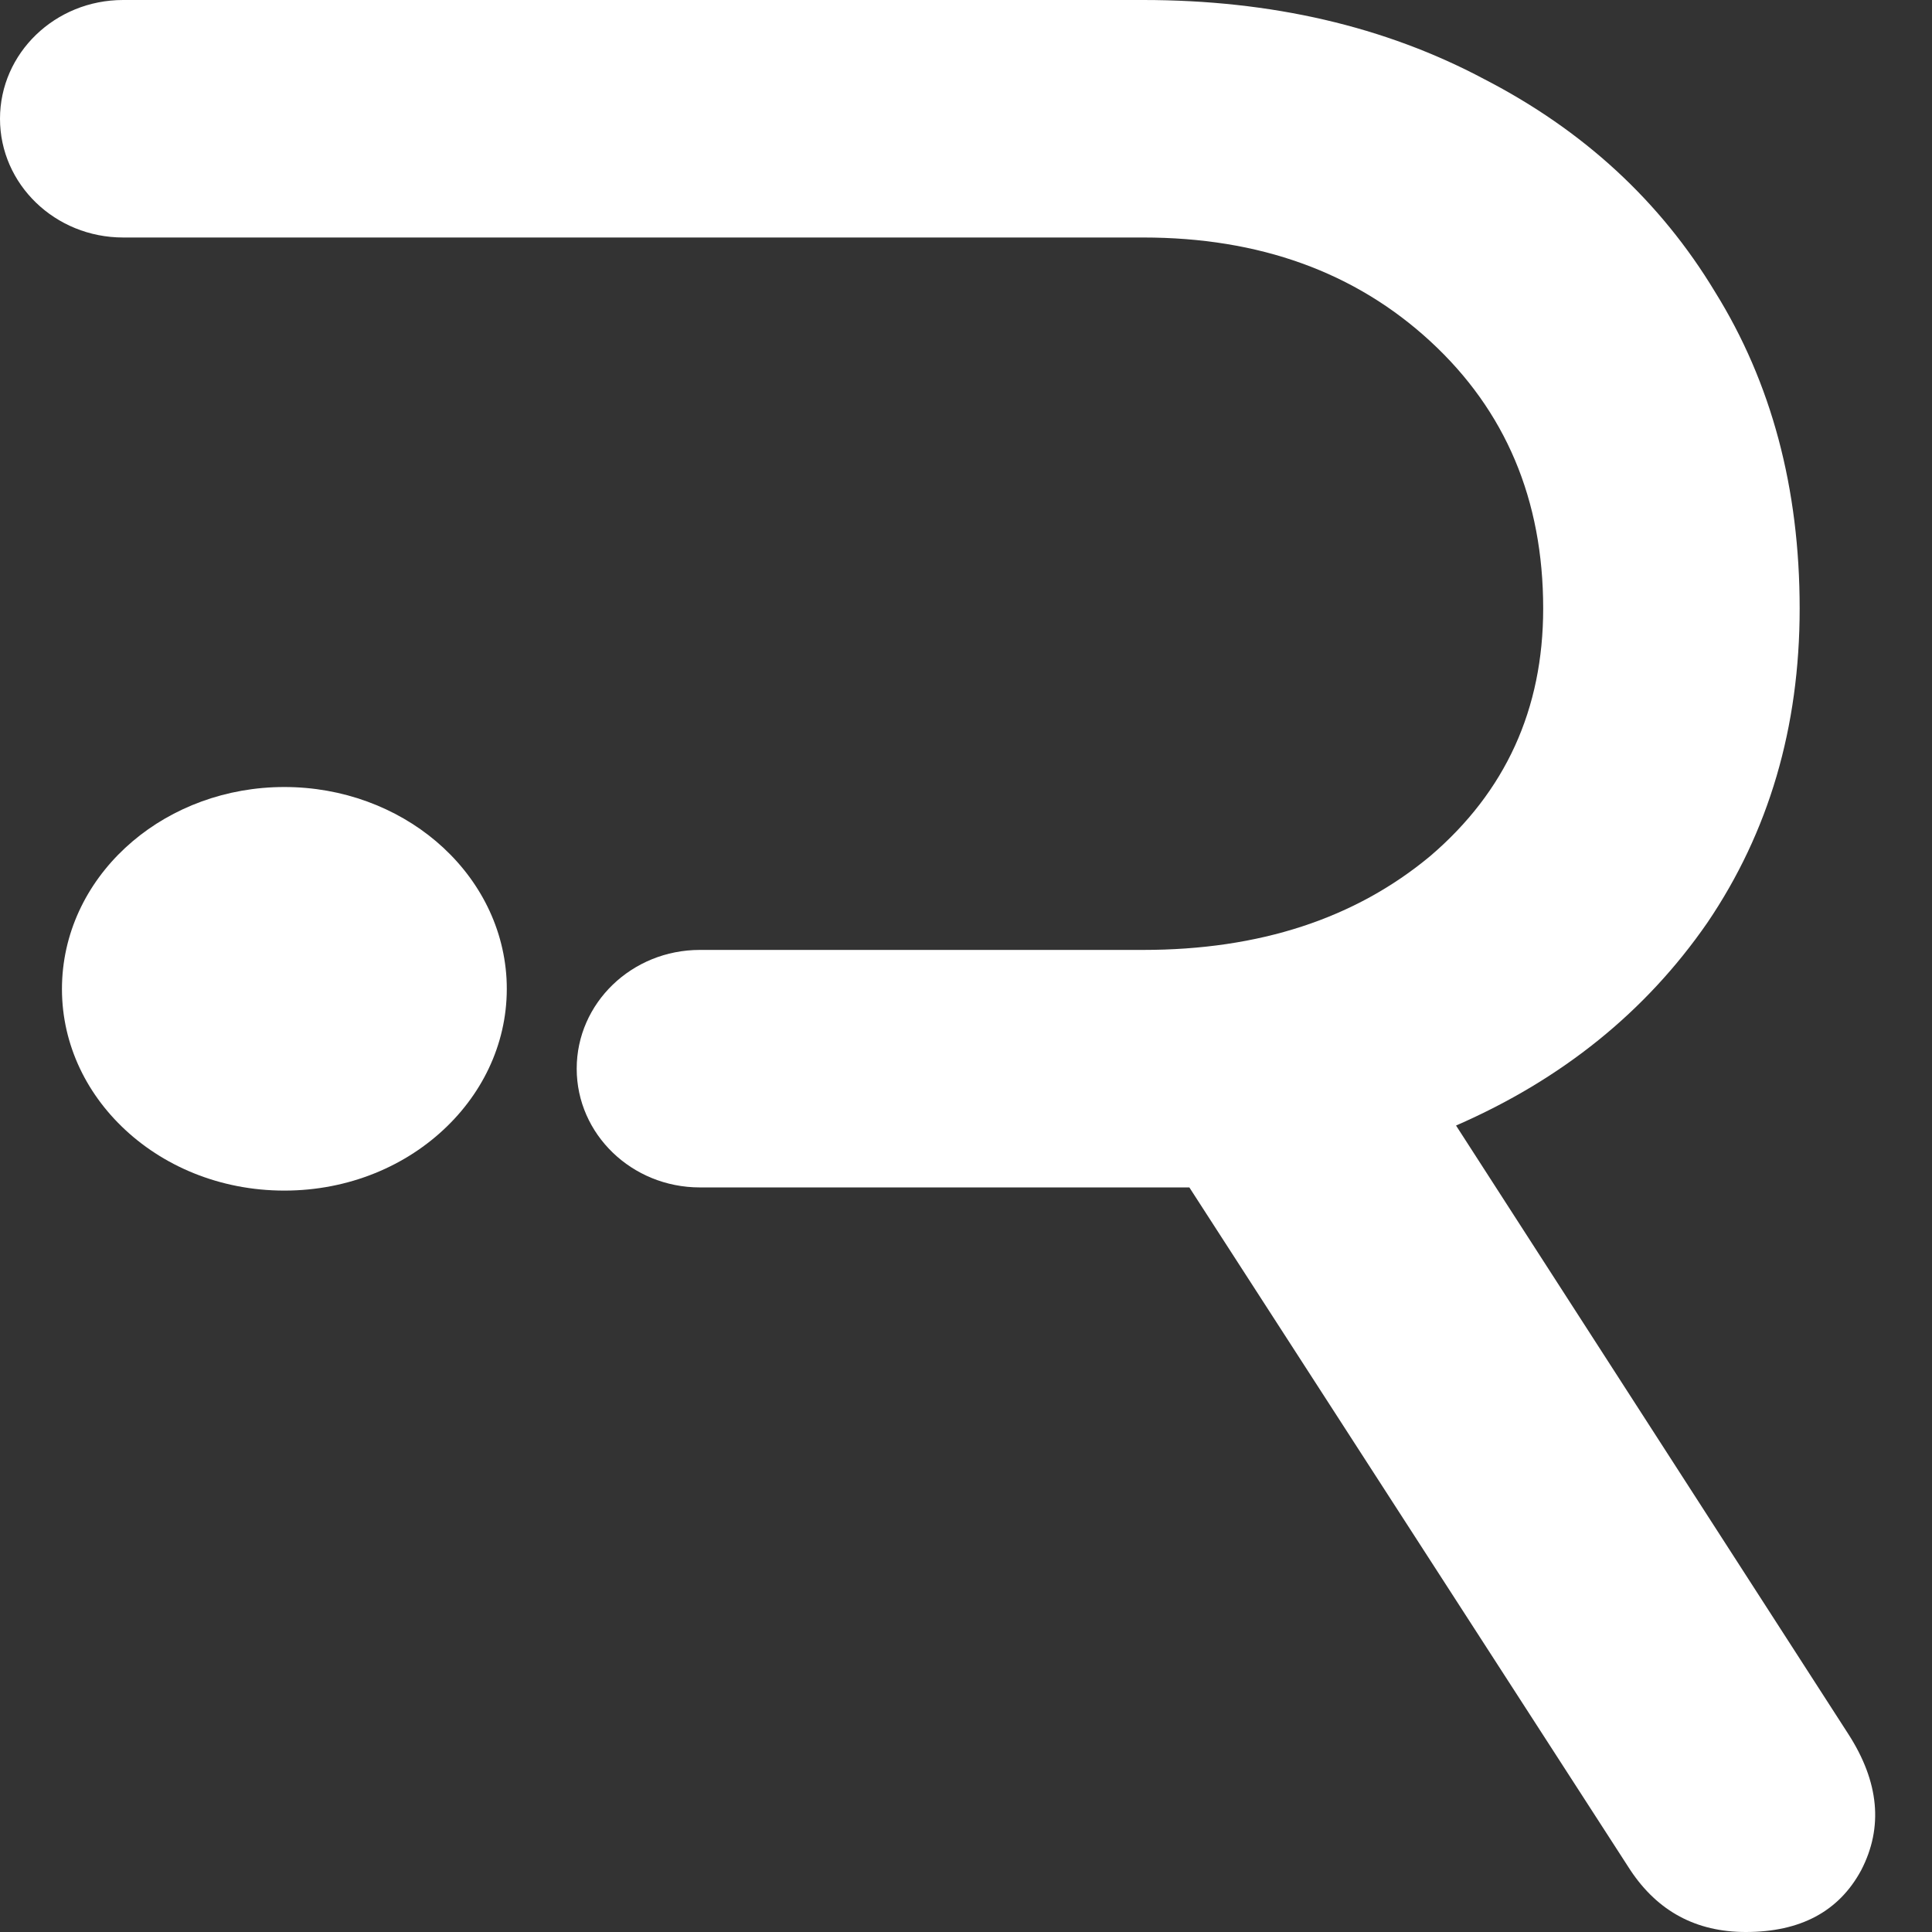 <svg width="28" height="28" viewBox="0 0 28 28" fill="none" xmlns="http://www.w3.org/2000/svg">
<rect x="0" y="0" width="28" height="28" fill="#333333" stroke="none"/>
<path d="M0.902 14.185C0.946 13.39 1.336 12.689 1.923 12.192C2.499 11.704 3.275 11.406 4.121 11.406C4.967 11.406 5.742 11.704 6.319 12.192C6.906 12.689 7.296 13.39 7.341 14.184C7.385 15.002 7.057 15.761 6.48 16.323C5.893 16.896 5.057 17.255 4.121 17.255C3.185 17.255 2.348 16.896 1.761 16.323C1.184 15.761 0.857 15.002 0.902 14.185Z" fill="white"/>
<g clip-path="url(#clip0_492_1649)">
<path fill-rule="evenodd" clip-rule="evenodd" d="M0 1.721C0 2.671 0.799 3.442 1.784 3.442H16.567C18.252 3.442 19.64 3.943 20.73 4.947C21.82 5.952 22.365 7.242 22.365 8.819C22.365 10.277 21.82 11.473 20.73 12.405C19.64 13.313 18.252 13.767 16.567 13.767H10.143C9.157 13.767 8.358 14.537 8.358 15.488C8.358 16.438 9.157 17.209 10.143 17.209H17.237L23.629 27.104C24.026 27.701 24.583 28 25.301 28C26.095 28 26.652 27.701 26.974 27.104C27.296 26.483 27.234 25.825 26.788 25.132L21.102 16.312C22.638 15.643 23.852 14.663 24.744 13.373C25.636 12.058 26.082 10.54 26.082 8.819C26.082 7.074 25.673 5.545 24.856 4.231C24.063 2.916 22.948 1.888 21.511 1.147C20.074 0.382 18.426 0 16.567 0H1.784C0.799 0 0 0.77 0 1.721Z" fill="white"/>
</g>
<defs>
<clipPath id="clip0_492_1649">
<rect width="27.177" height="28" fill="white"/>
</clipPath>
</defs>
</svg>
